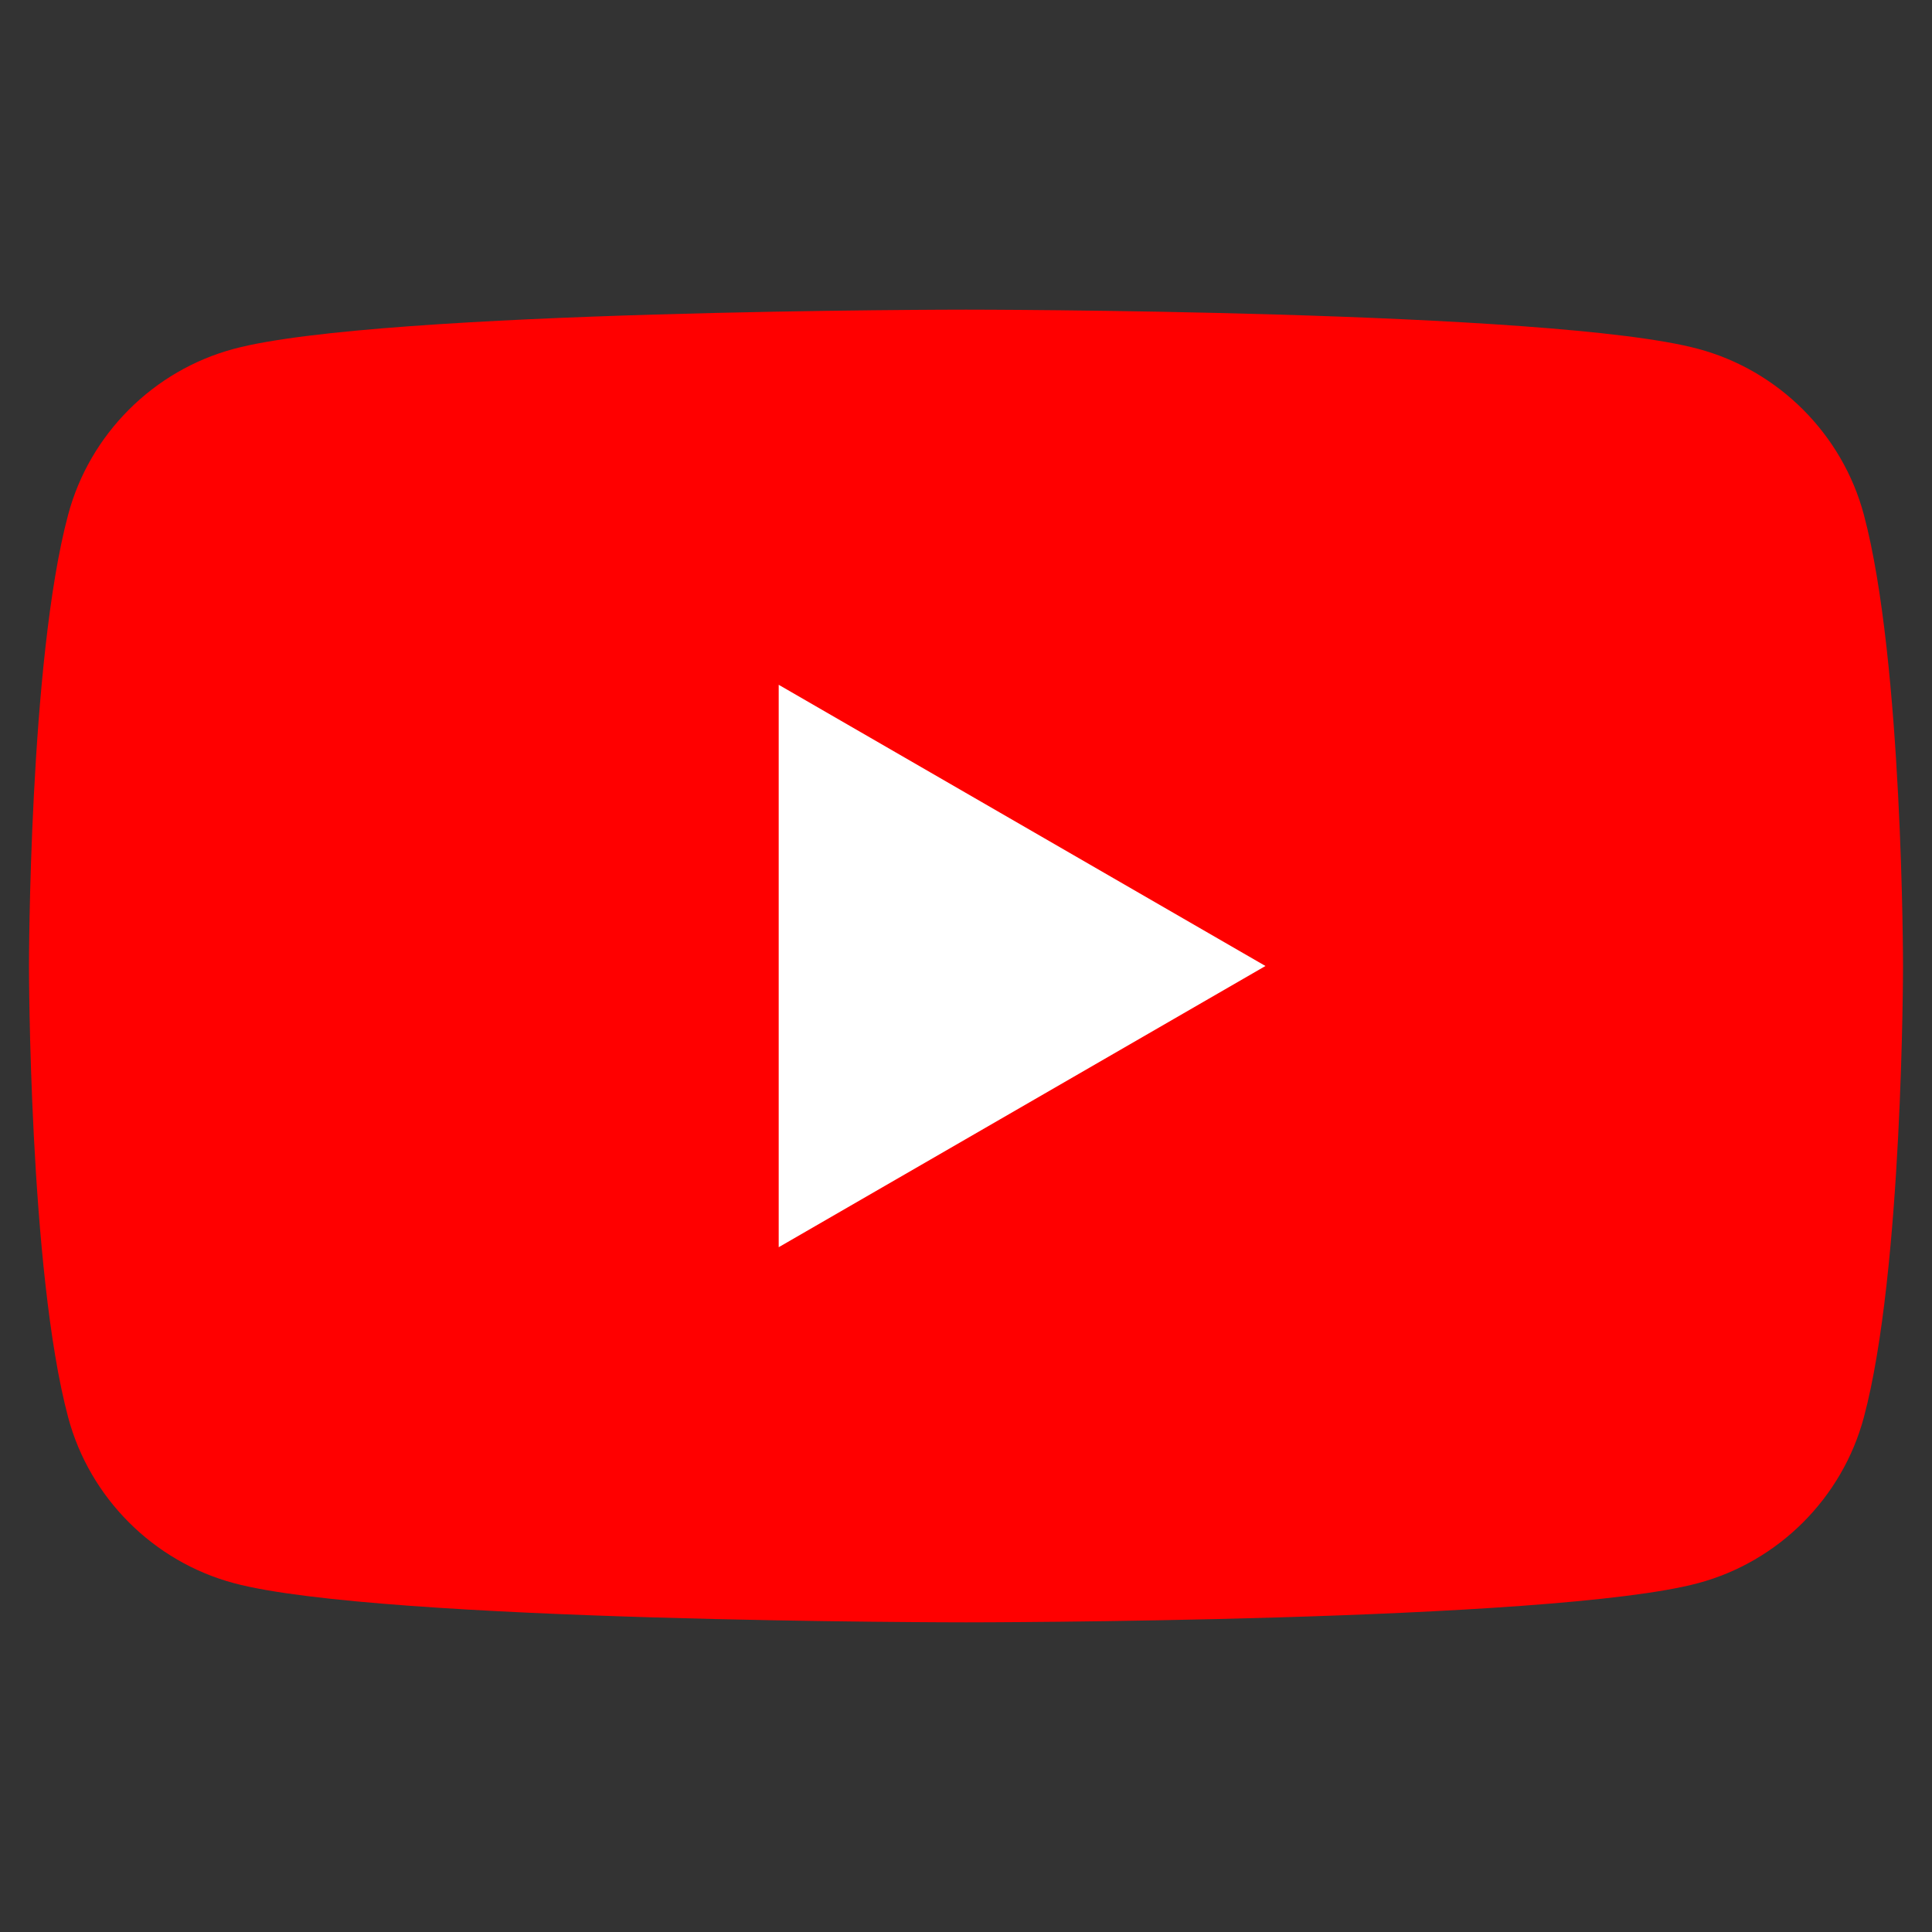 <?xml version="1.0" encoding="UTF-8"?>
<svg id="Layer_1" data-name="Layer 1" xmlns="http://www.w3.org/2000/svg" viewBox="0 0 36 36">
  <rect x="0" y="0" width="36" height="36" fill="#333333" stroke="none"/>
  <defs>
    <style>
      .cls-1 {
        fill: red;
      }

      .cls-1, .cls-2 {
        stroke-width: 0px;
      }

      .cls-2 {
        fill: #fff;
      }
    </style>
  </defs>
  <path class="cls-1" d="M34.73,9.59c-.4-1.5-1.59-2.69-3.09-3.09-2.72-.73-13.64-.73-13.64-.73,0,0-10.92,0-13.64.73-1.5.4-2.69,1.59-3.09,3.09-.73,2.72-.73,8.41-.73,8.41,0,0,0,5.68.73,8.41.4,1.5,1.59,2.69,3.09,3.09,2.72.73,13.64.73,13.64.73,0,0,10.92,0,13.64-.73,1.5-.4,2.69-1.59,3.09-3.09.73-2.72.73-8.41.73-8.41,0,0,0-5.68-.73-8.41Z"/>
  <polygon class="cls-2" points="14.51 23.24 23.58 18 14.51 12.76 14.51 23.24"/>
</svg>